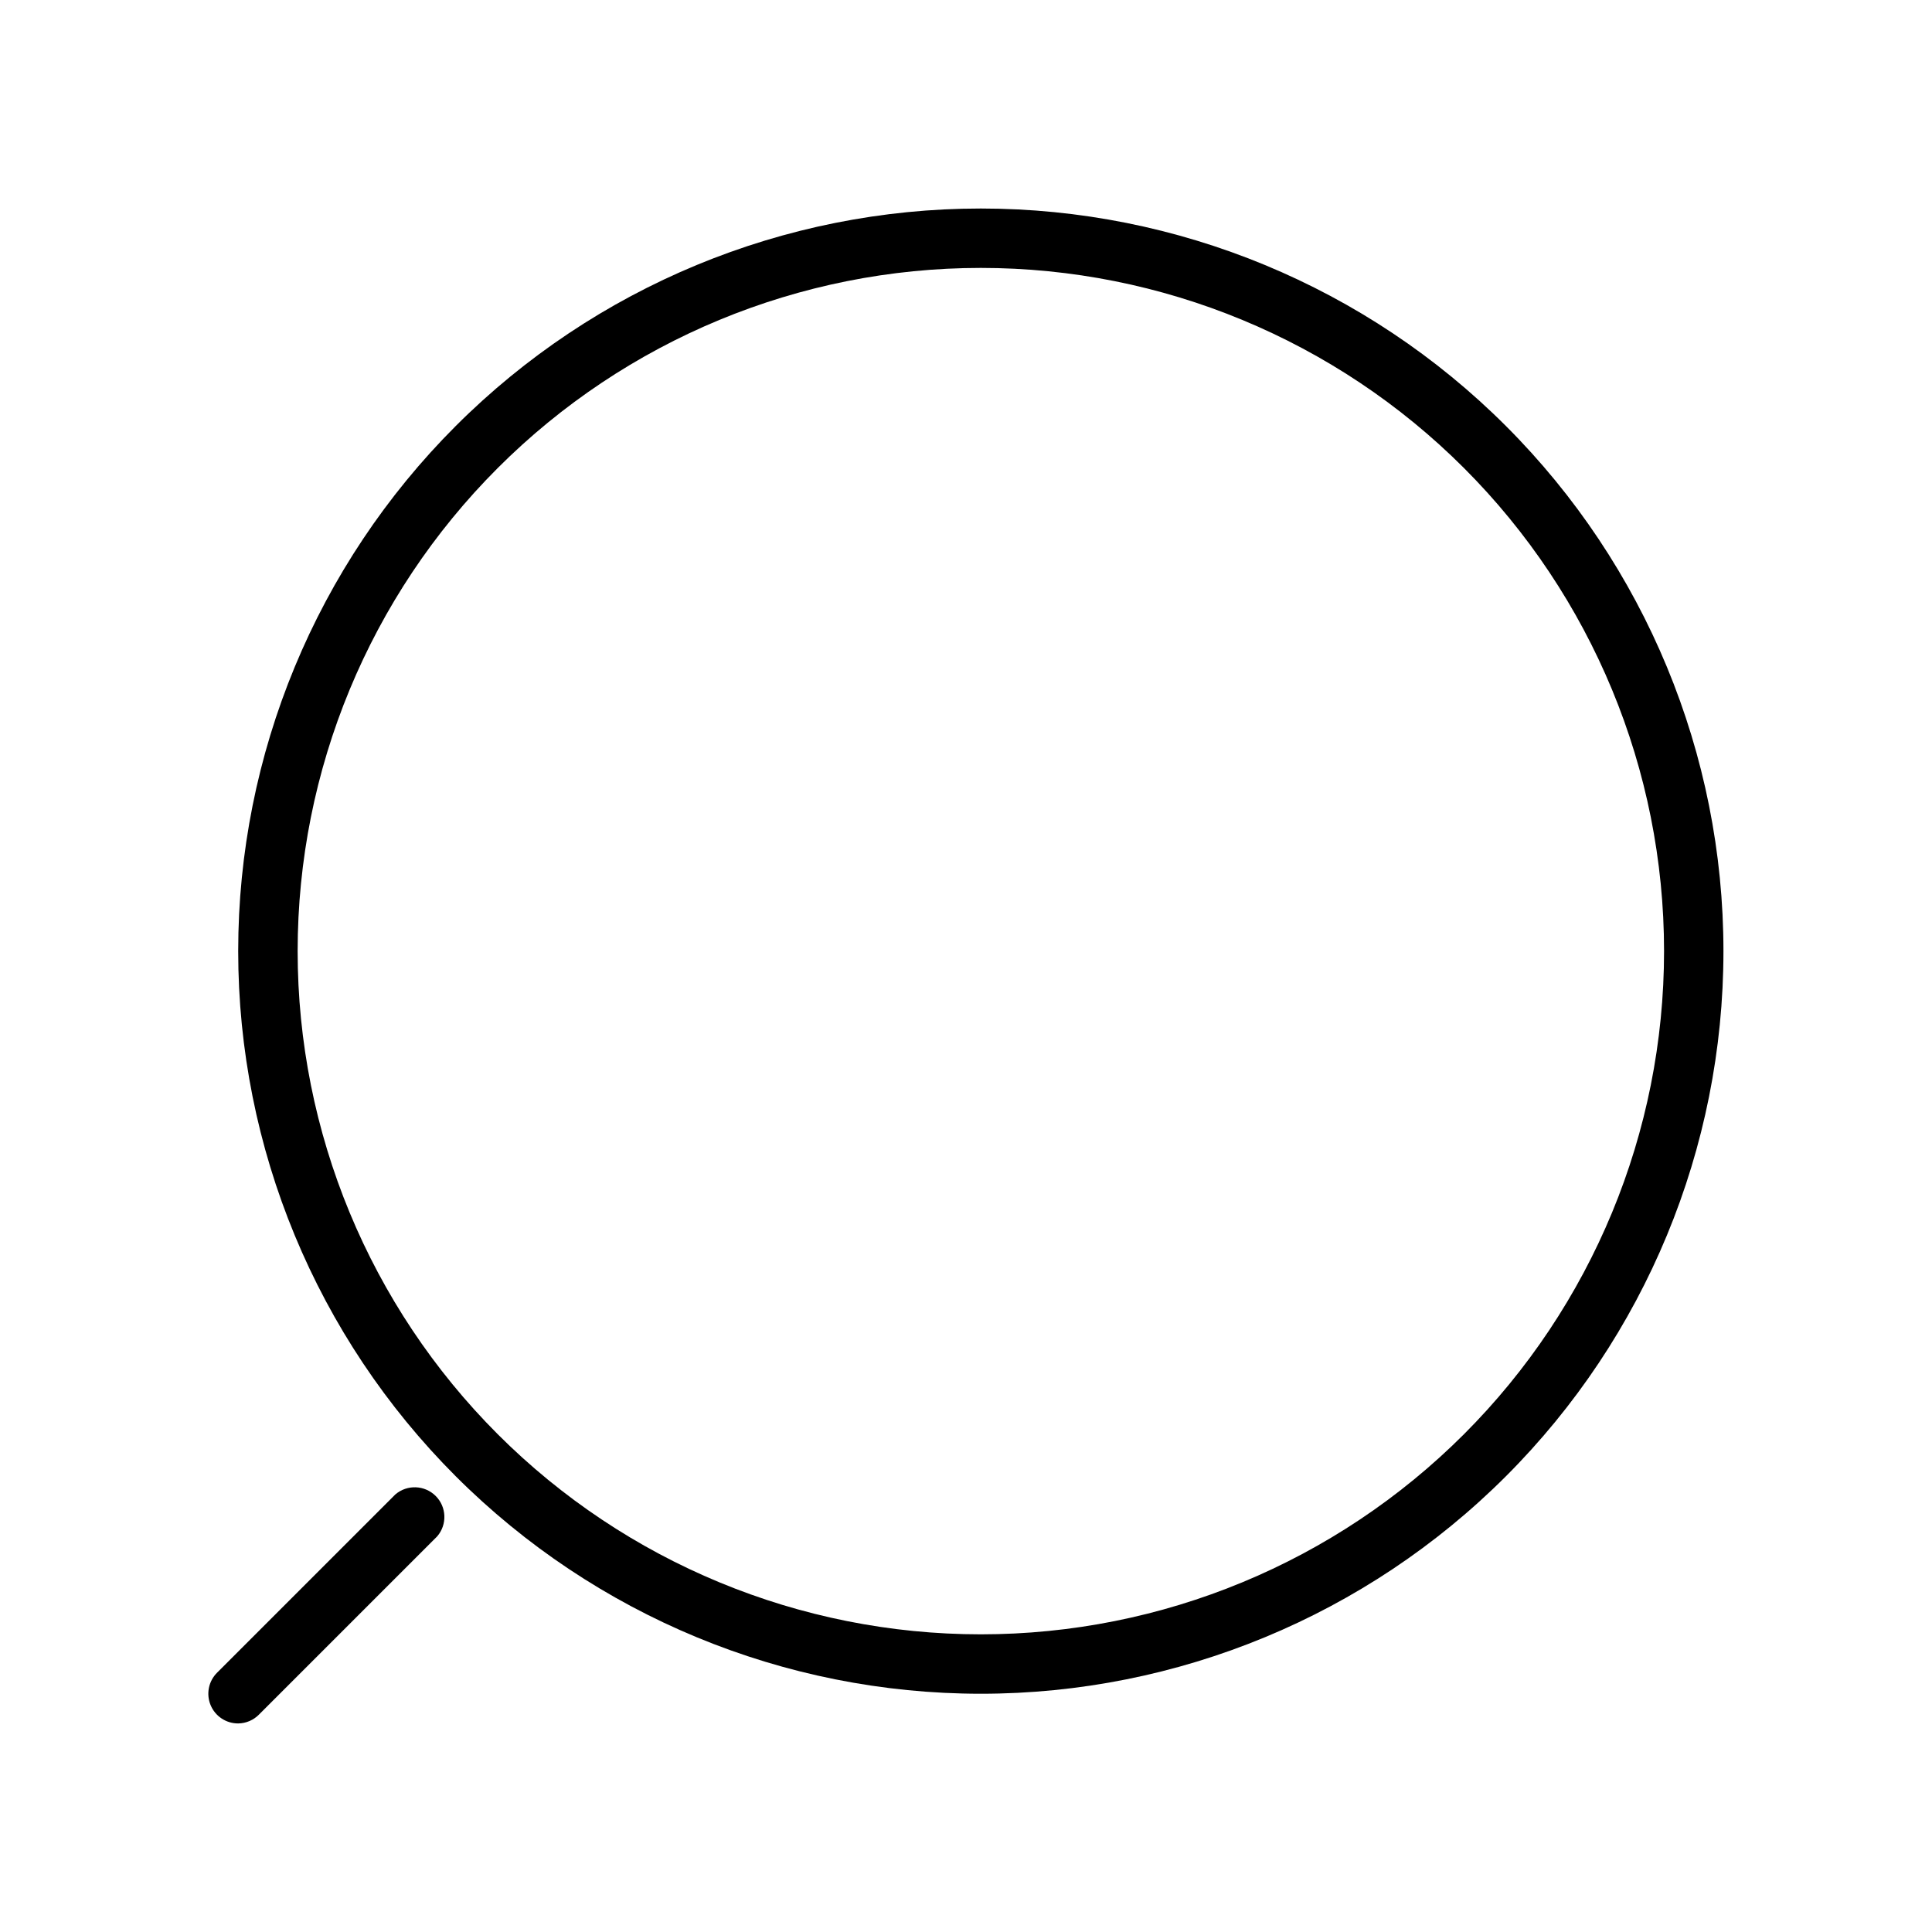 <?xml version="1.0" encoding="UTF-8"?>
<!-- Uploaded to: SVG Repo, www.svgrepo.com, Generator: SVG Repo Mixer Tools -->
<svg fill="#000000" width="800px" height="800px" version="1.1" viewBox="144 144 512 512" xmlns="http://www.w3.org/2000/svg">
 <g>
  <path d="m403.93 592.86c-52.195 0-102.25-20.734-139.16-57.641-36.91-36.91-57.645-86.965-57.645-139.16s20.734-102.25 57.645-139.16c36.906-36.906 86.961-57.641 139.16-57.641 52.195 0 102.25 20.734 139.16 57.641 36.906 36.91 57.641 86.965 57.641 139.16s-20.734 102.25-57.641 139.16c-36.906 36.906-86.965 57.641-139.16 57.641zm0-377.86c-48.02 0-94.07 19.074-128.02 53.027-33.957 33.957-53.031 80.008-53.031 128.03s19.074 94.07 53.031 128.03c33.953 33.953 80.004 53.027 128.02 53.027 48.02 0 94.074-19.074 128.03-53.027 33.953-33.957 53.031-80.008 53.031-128.03s-19.078-94.07-53.031-128.03c-33.953-33.953-80.008-53.027-128.03-53.027z"/>
  <path d="m207.13 600.73c-3.195 0.02-6.09-1.898-7.316-4.852-1.227-2.953-0.543-6.356 1.727-8.609l47.23-47.23h0.004c3.121-2.676 7.777-2.496 10.688 0.41 2.906 2.91 3.086 7.566 0.41 10.688l-47.23 47.23v0.004c-1.453 1.48-3.434 2.332-5.512 2.359z"/>
 </g>
</svg>